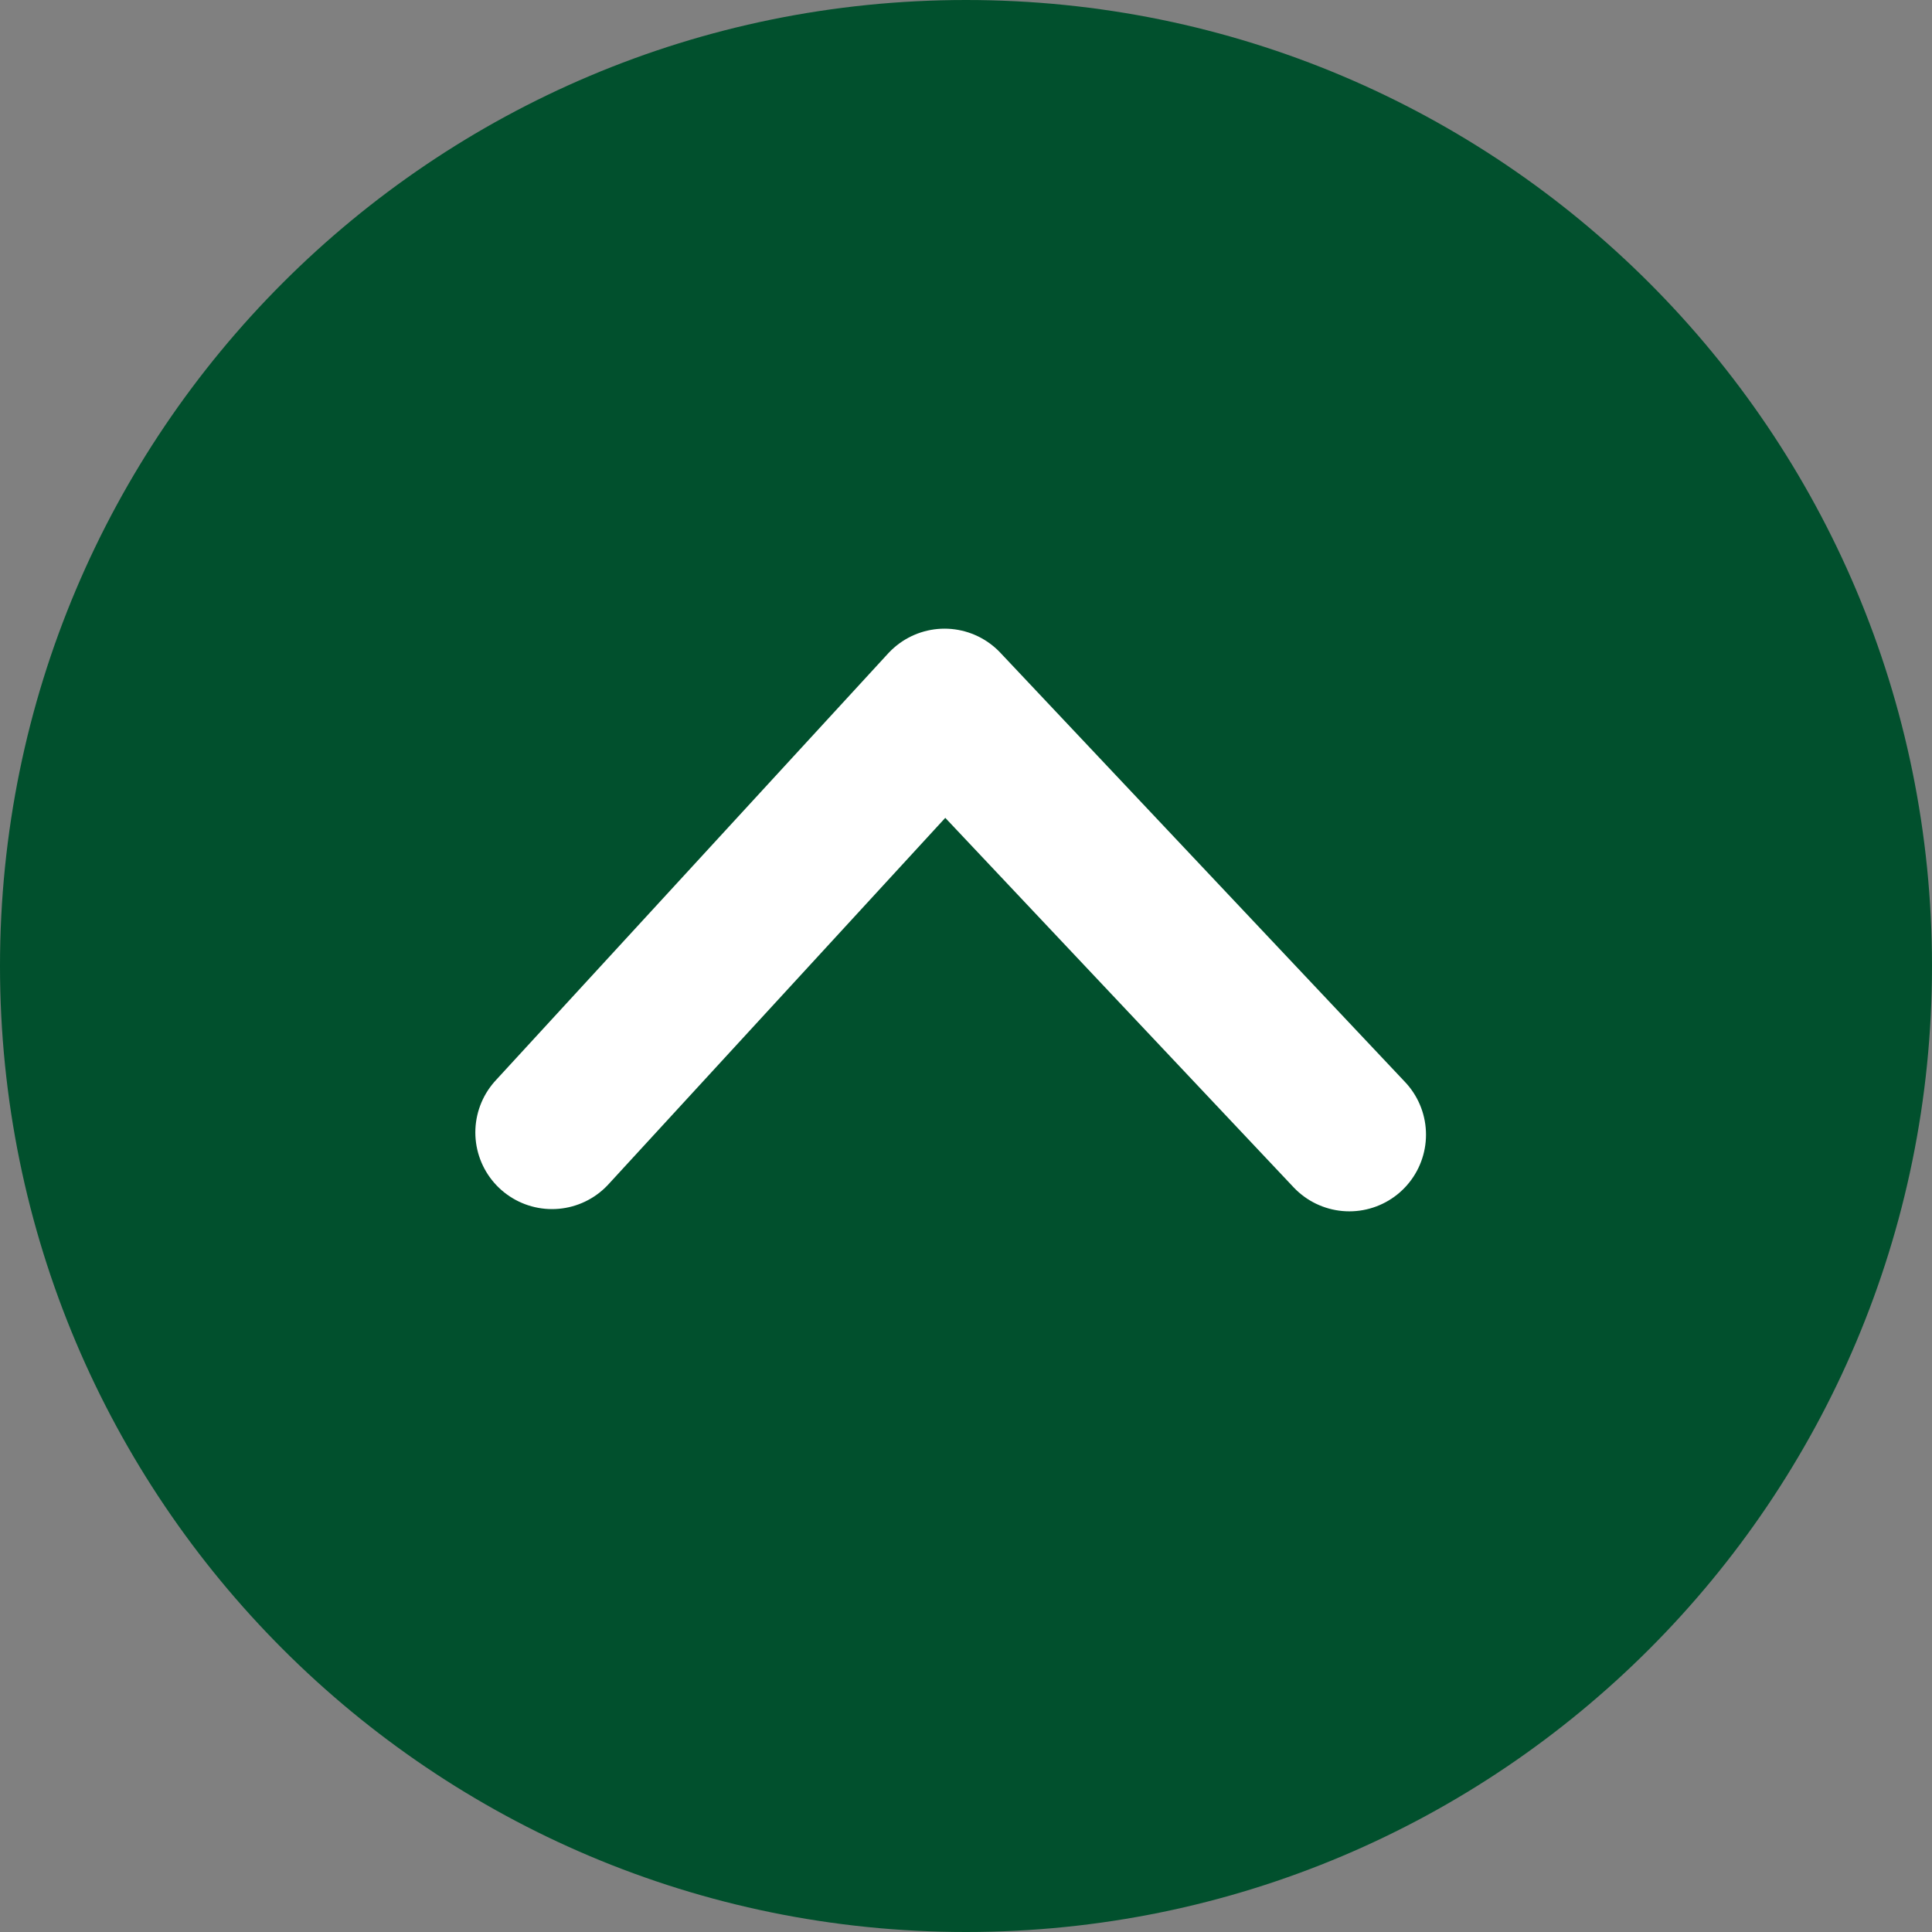 <svg width="63" height="63" viewBox="0 0 63 63" fill="none" xmlns="http://www.w3.org/2000/svg">
<rect x="0" y="0" width="63" height="63" fill="#808080" stroke="none"/>
<path d="M63 31.5C63 14.093 48.907 0 31.5 0C14.093 0 0 14.093 0 31.5C0 48.907 14.093 63 31.5 63C48.907 63 63 48.907 63 31.5Z" fill="#01502D"/>
<path d="M44 37L30.801 23L18 36.927" stroke="white" stroke-width="5" stroke-miterlimit="10" stroke-linecap="round" stroke-linejoin="round"/>
</svg>
